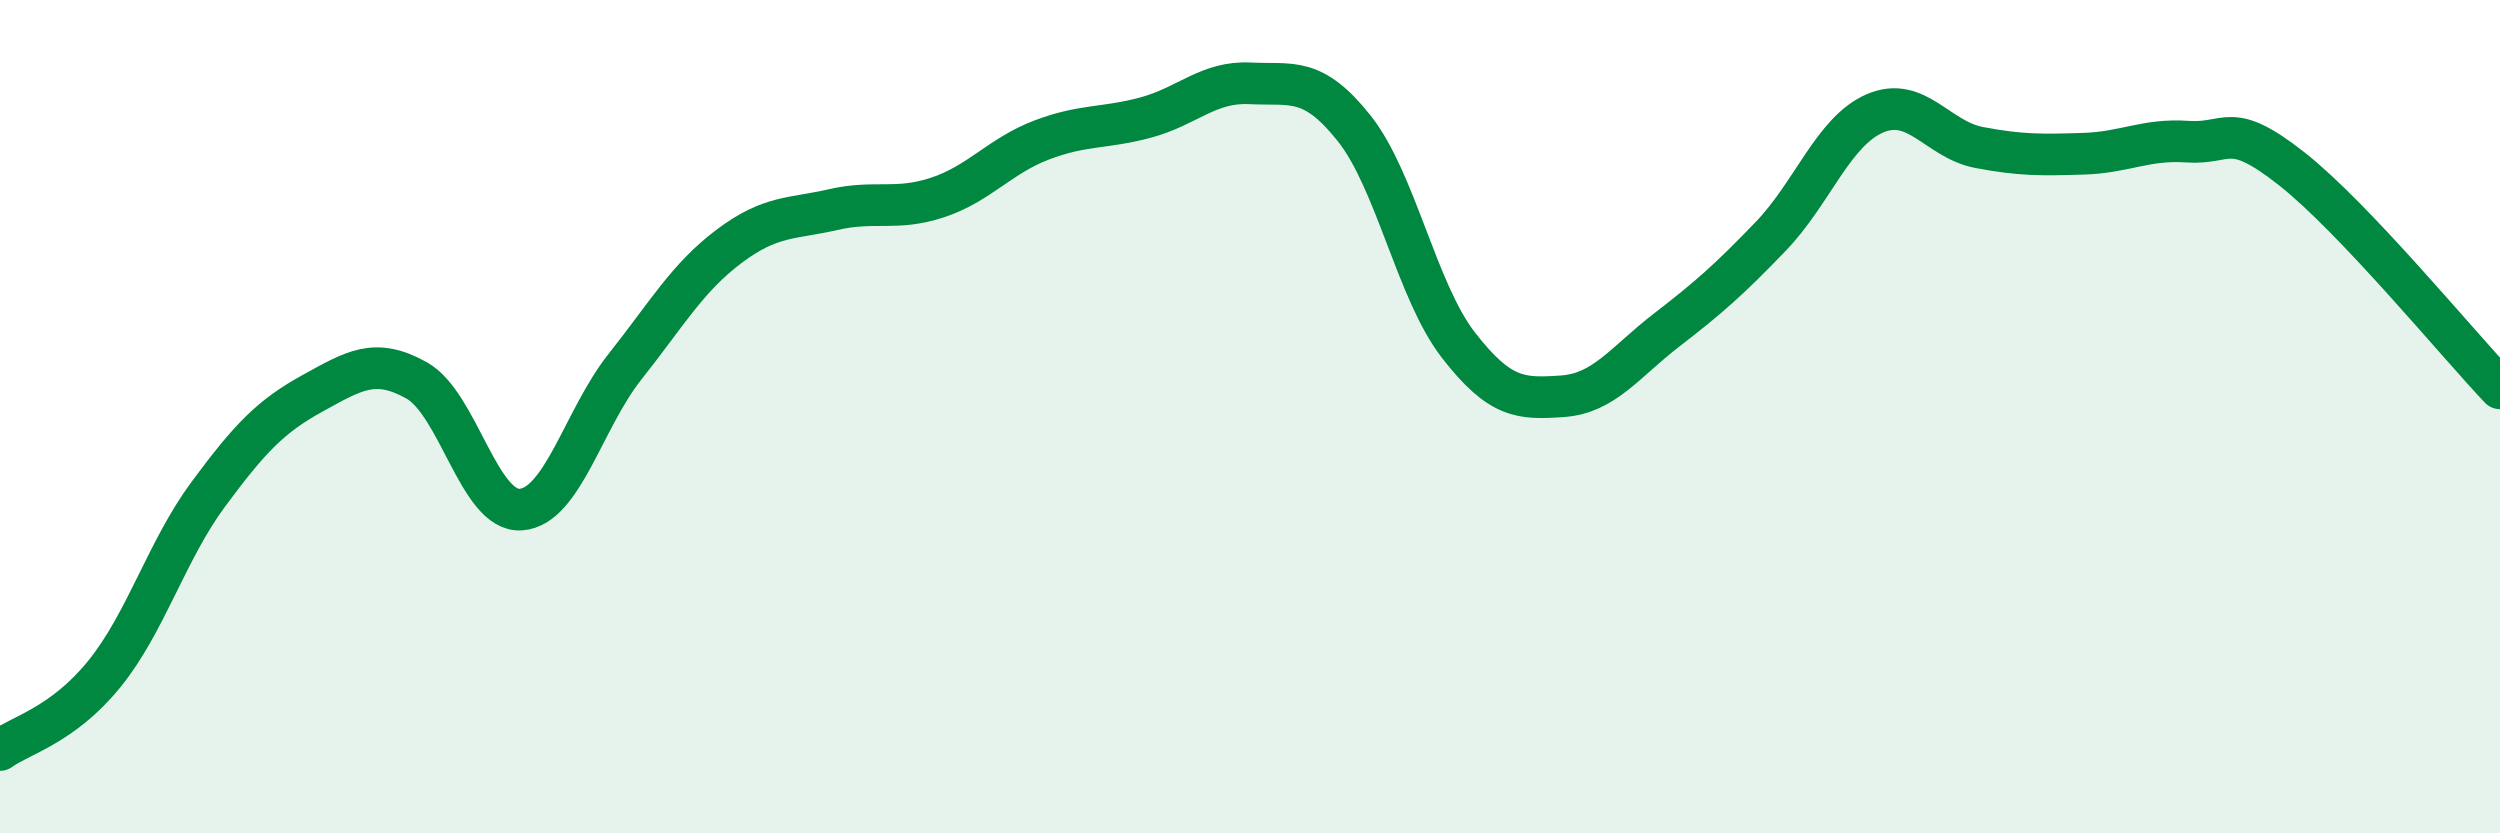
    <svg width="60" height="20" viewBox="0 0 60 20" xmlns="http://www.w3.org/2000/svg">
      <path
        d="M 0,18 C 0.5,17.64 1.5,17.41 2.5,16.18 C 3.5,14.95 4,13.21 5,11.86 C 6,10.51 6.5,9.99 7.5,9.44 C 8.5,8.89 9,8.57 10,9.13 C 11,9.69 11.5,12.3 12.5,12.23 C 13.5,12.16 14,10.06 15,8.8 C 16,7.54 16.5,6.66 17.5,5.91 C 18.5,5.16 19,5.26 20,5.03 C 21,4.8 21.5,5.07 22.5,4.74 C 23.5,4.41 24,3.74 25,3.36 C 26,2.98 26.5,3.09 27.5,2.82 C 28.5,2.55 29,1.95 30,2 C 31,2.05 31.5,1.82 32.5,3.08 C 33.5,4.34 34,6.99 35,8.28 C 36,9.57 36.5,9.58 37.5,9.51 C 38.5,9.44 39,8.69 40,7.92 C 41,7.15 41.5,6.71 42.5,5.67 C 43.5,4.63 44,3.15 45,2.72 C 46,2.29 46.5,3.35 47.5,3.54 C 48.5,3.73 49,3.72 50,3.69 C 51,3.66 51.5,3.33 52.5,3.4 C 53.5,3.47 53.5,2.87 55,4.05 C 56.5,5.23 59,8.27 60,9.32L60 20L0 20Z"
        fill="#008740"
        opacity="0.1"
        stroke-linecap="round"
        stroke-linejoin="round"
      />
      <path
        d="M 0,18 C 0.5,17.64 1.5,17.41 2.5,16.18 C 3.5,14.95 4,13.21 5,11.86 C 6,10.51 6.5,9.99 7.5,9.44 C 8.5,8.89 9,8.57 10,9.13 C 11,9.69 11.5,12.3 12.5,12.23 C 13.5,12.16 14,10.06 15,8.8 C 16,7.54 16.5,6.66 17.5,5.91 C 18.5,5.16 19,5.26 20,5.03 C 21,4.8 21.5,5.07 22.5,4.74 C 23.5,4.41 24,3.74 25,3.36 C 26,2.98 26.5,3.09 27.5,2.82 C 28.5,2.55 29,1.95 30,2 C 31,2.05 31.5,1.82 32.5,3.08 C 33.5,4.34 34,6.99 35,8.28 C 36,9.57 36.5,9.58 37.5,9.51 C 38.5,9.44 39,8.69 40,7.92 C 41,7.15 41.5,6.71 42.5,5.67 C 43.5,4.63 44,3.15 45,2.72 C 46,2.29 46.5,3.35 47.5,3.54 C 48.5,3.73 49,3.72 50,3.69 C 51,3.66 51.5,3.33 52.5,3.4 C 53.5,3.47 53.5,2.87 55,4.05 C 56.5,5.23 59,8.27 60,9.32"
        stroke="#008740"
        stroke-width="1"
        fill="none"
        stroke-linecap="round"
        stroke-linejoin="round"
      />
    </svg>
  